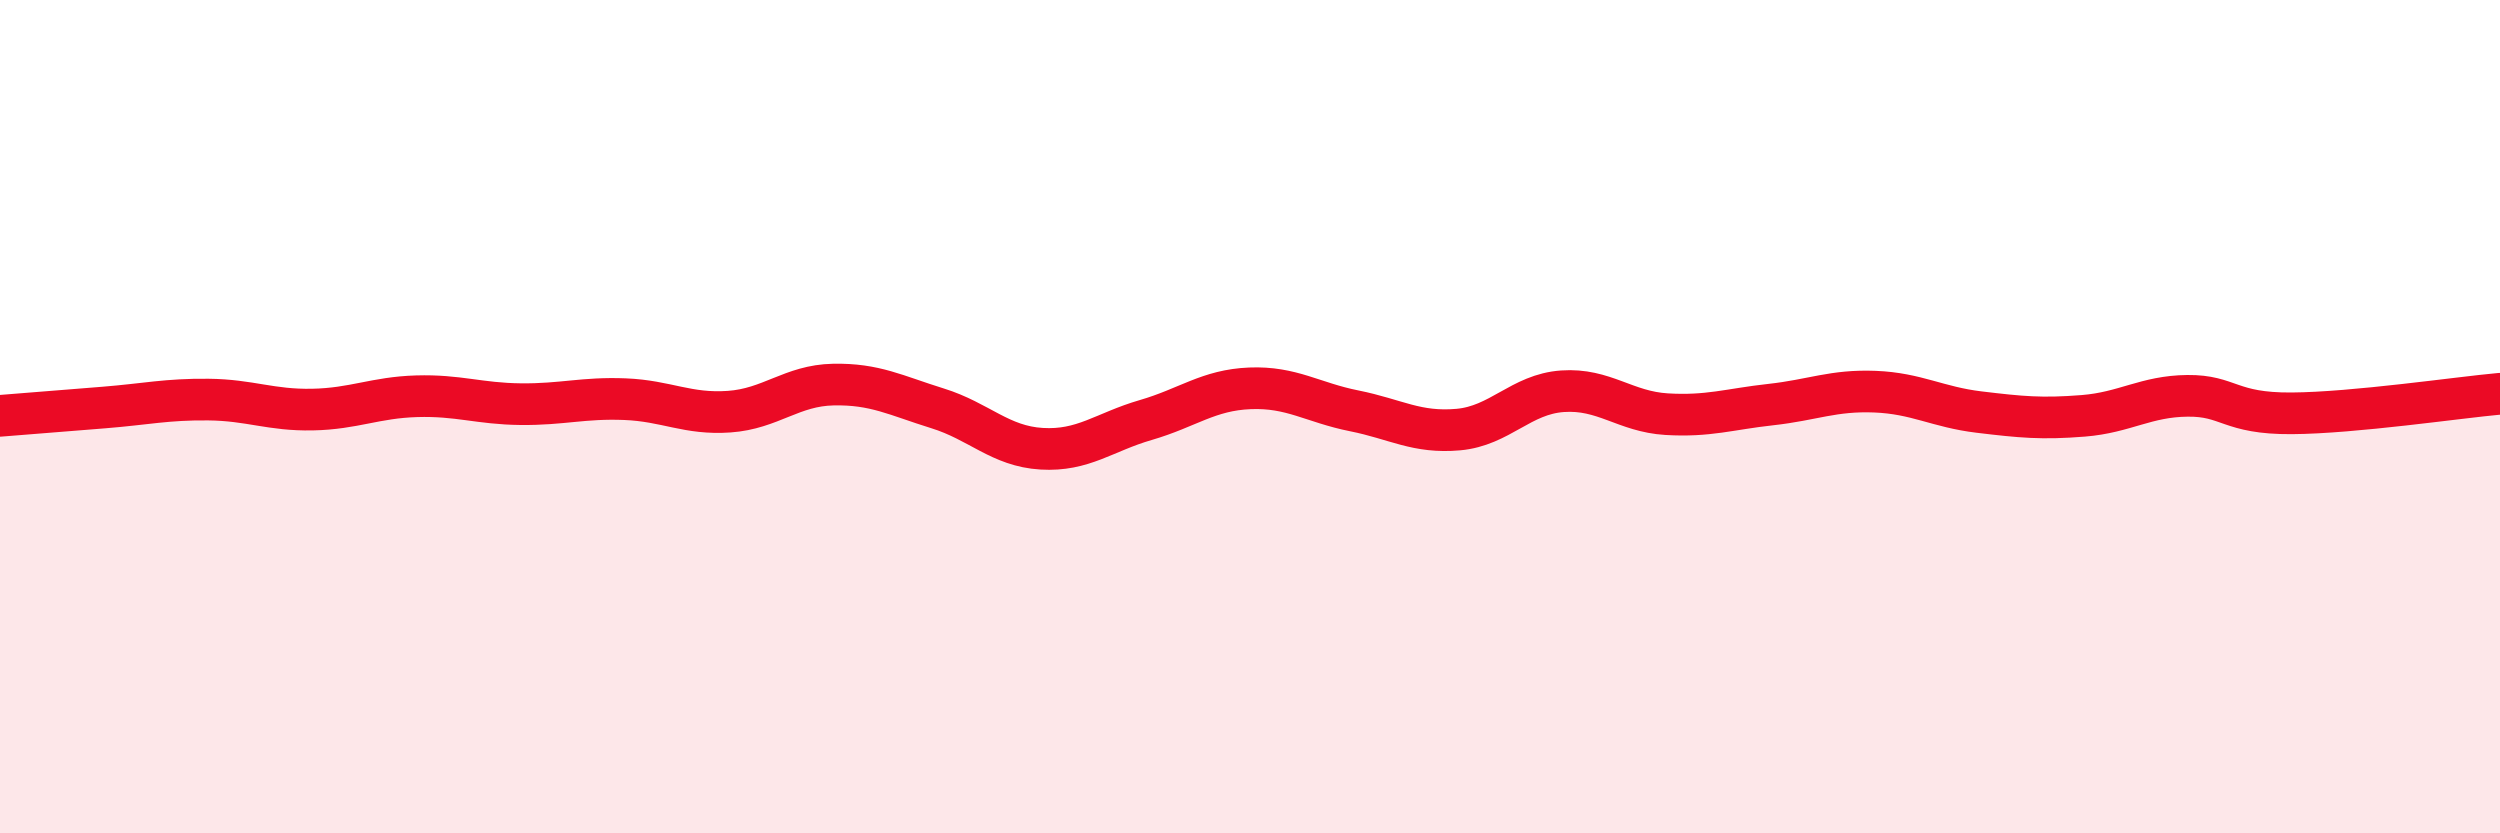 
    <svg width="60" height="20" viewBox="0 0 60 20" xmlns="http://www.w3.org/2000/svg">
      <path
        d="M 0,9.98 C 0.5,9.94 1.5,9.86 2.5,9.78 C 3.5,9.7 4,9.58 5,9.59 C 6,9.6 6.5,9.85 7.5,9.83 C 8.5,9.81 9,9.54 10,9.51 C 11,9.48 11.5,9.69 12.5,9.7 C 13.5,9.71 14,9.54 15,9.58 C 16,9.62 16.5,9.95 17.5,9.88 C 18.5,9.81 19,9.25 20,9.23 C 21,9.21 21.5,9.49 22.5,9.8 C 23.5,10.11 24,10.71 25,10.77 C 26,10.83 26.5,10.37 27.5,10.08 C 28.5,9.79 29,9.36 30,9.32 C 31,9.28 31.5,9.66 32.5,9.86 C 33.5,10.06 34,10.4 35,10.31 C 36,10.22 36.5,9.46 37.5,9.39 C 38.5,9.32 39,9.88 40,9.94 C 41,10 41.5,9.82 42.5,9.71 C 43.5,9.6 44,9.36 45,9.4 C 46,9.44 46.5,9.77 47.5,9.89 C 48.5,10.01 49,10.06 50,9.98 C 51,9.9 51.5,9.51 52.5,9.5 C 53.5,9.49 53.5,9.93 55,9.92 C 56.5,9.91 59,9.54 60,9.45L60 20L0 20Z"
        fill="#EB0A25"
        opacity="0.1"
        stroke-linecap="round"
        stroke-linejoin="round"
      />
      <path
        d="M 0,9.98 C 0.5,9.94 1.5,9.86 2.5,9.78 C 3.5,9.7 4,9.58 5,9.59 C 6,9.6 6.5,9.85 7.5,9.83 C 8.5,9.81 9,9.54 10,9.51 C 11,9.48 11.5,9.69 12.5,9.7 C 13.5,9.71 14,9.54 15,9.58 C 16,9.62 16.5,9.95 17.5,9.88 C 18.5,9.81 19,9.25 20,9.23 C 21,9.21 21.5,9.49 22.5,9.8 C 23.5,10.11 24,10.71 25,10.77 C 26,10.83 26.5,10.37 27.5,10.08 C 28.5,9.79 29,9.36 30,9.32 C 31,9.28 31.5,9.66 32.5,9.86 C 33.5,10.06 34,10.4 35,10.31 C 36,10.22 36.5,9.46 37.5,9.39 C 38.5,9.32 39,9.88 40,9.94 C 41,10 41.5,9.82 42.5,9.71 C 43.5,9.6 44,9.36 45,9.4 C 46,9.44 46.5,9.77 47.5,9.89 C 48.5,10.01 49,10.06 50,9.98 C 51,9.9 51.5,9.51 52.5,9.5 C 53.5,9.49 53.5,9.93 55,9.92 C 56.5,9.91 59,9.54 60,9.45"
        stroke="#EB0A25"
        stroke-width="1"
        fill="none"
        stroke-linecap="round"
        stroke-linejoin="round"
      />
    </svg>
  
